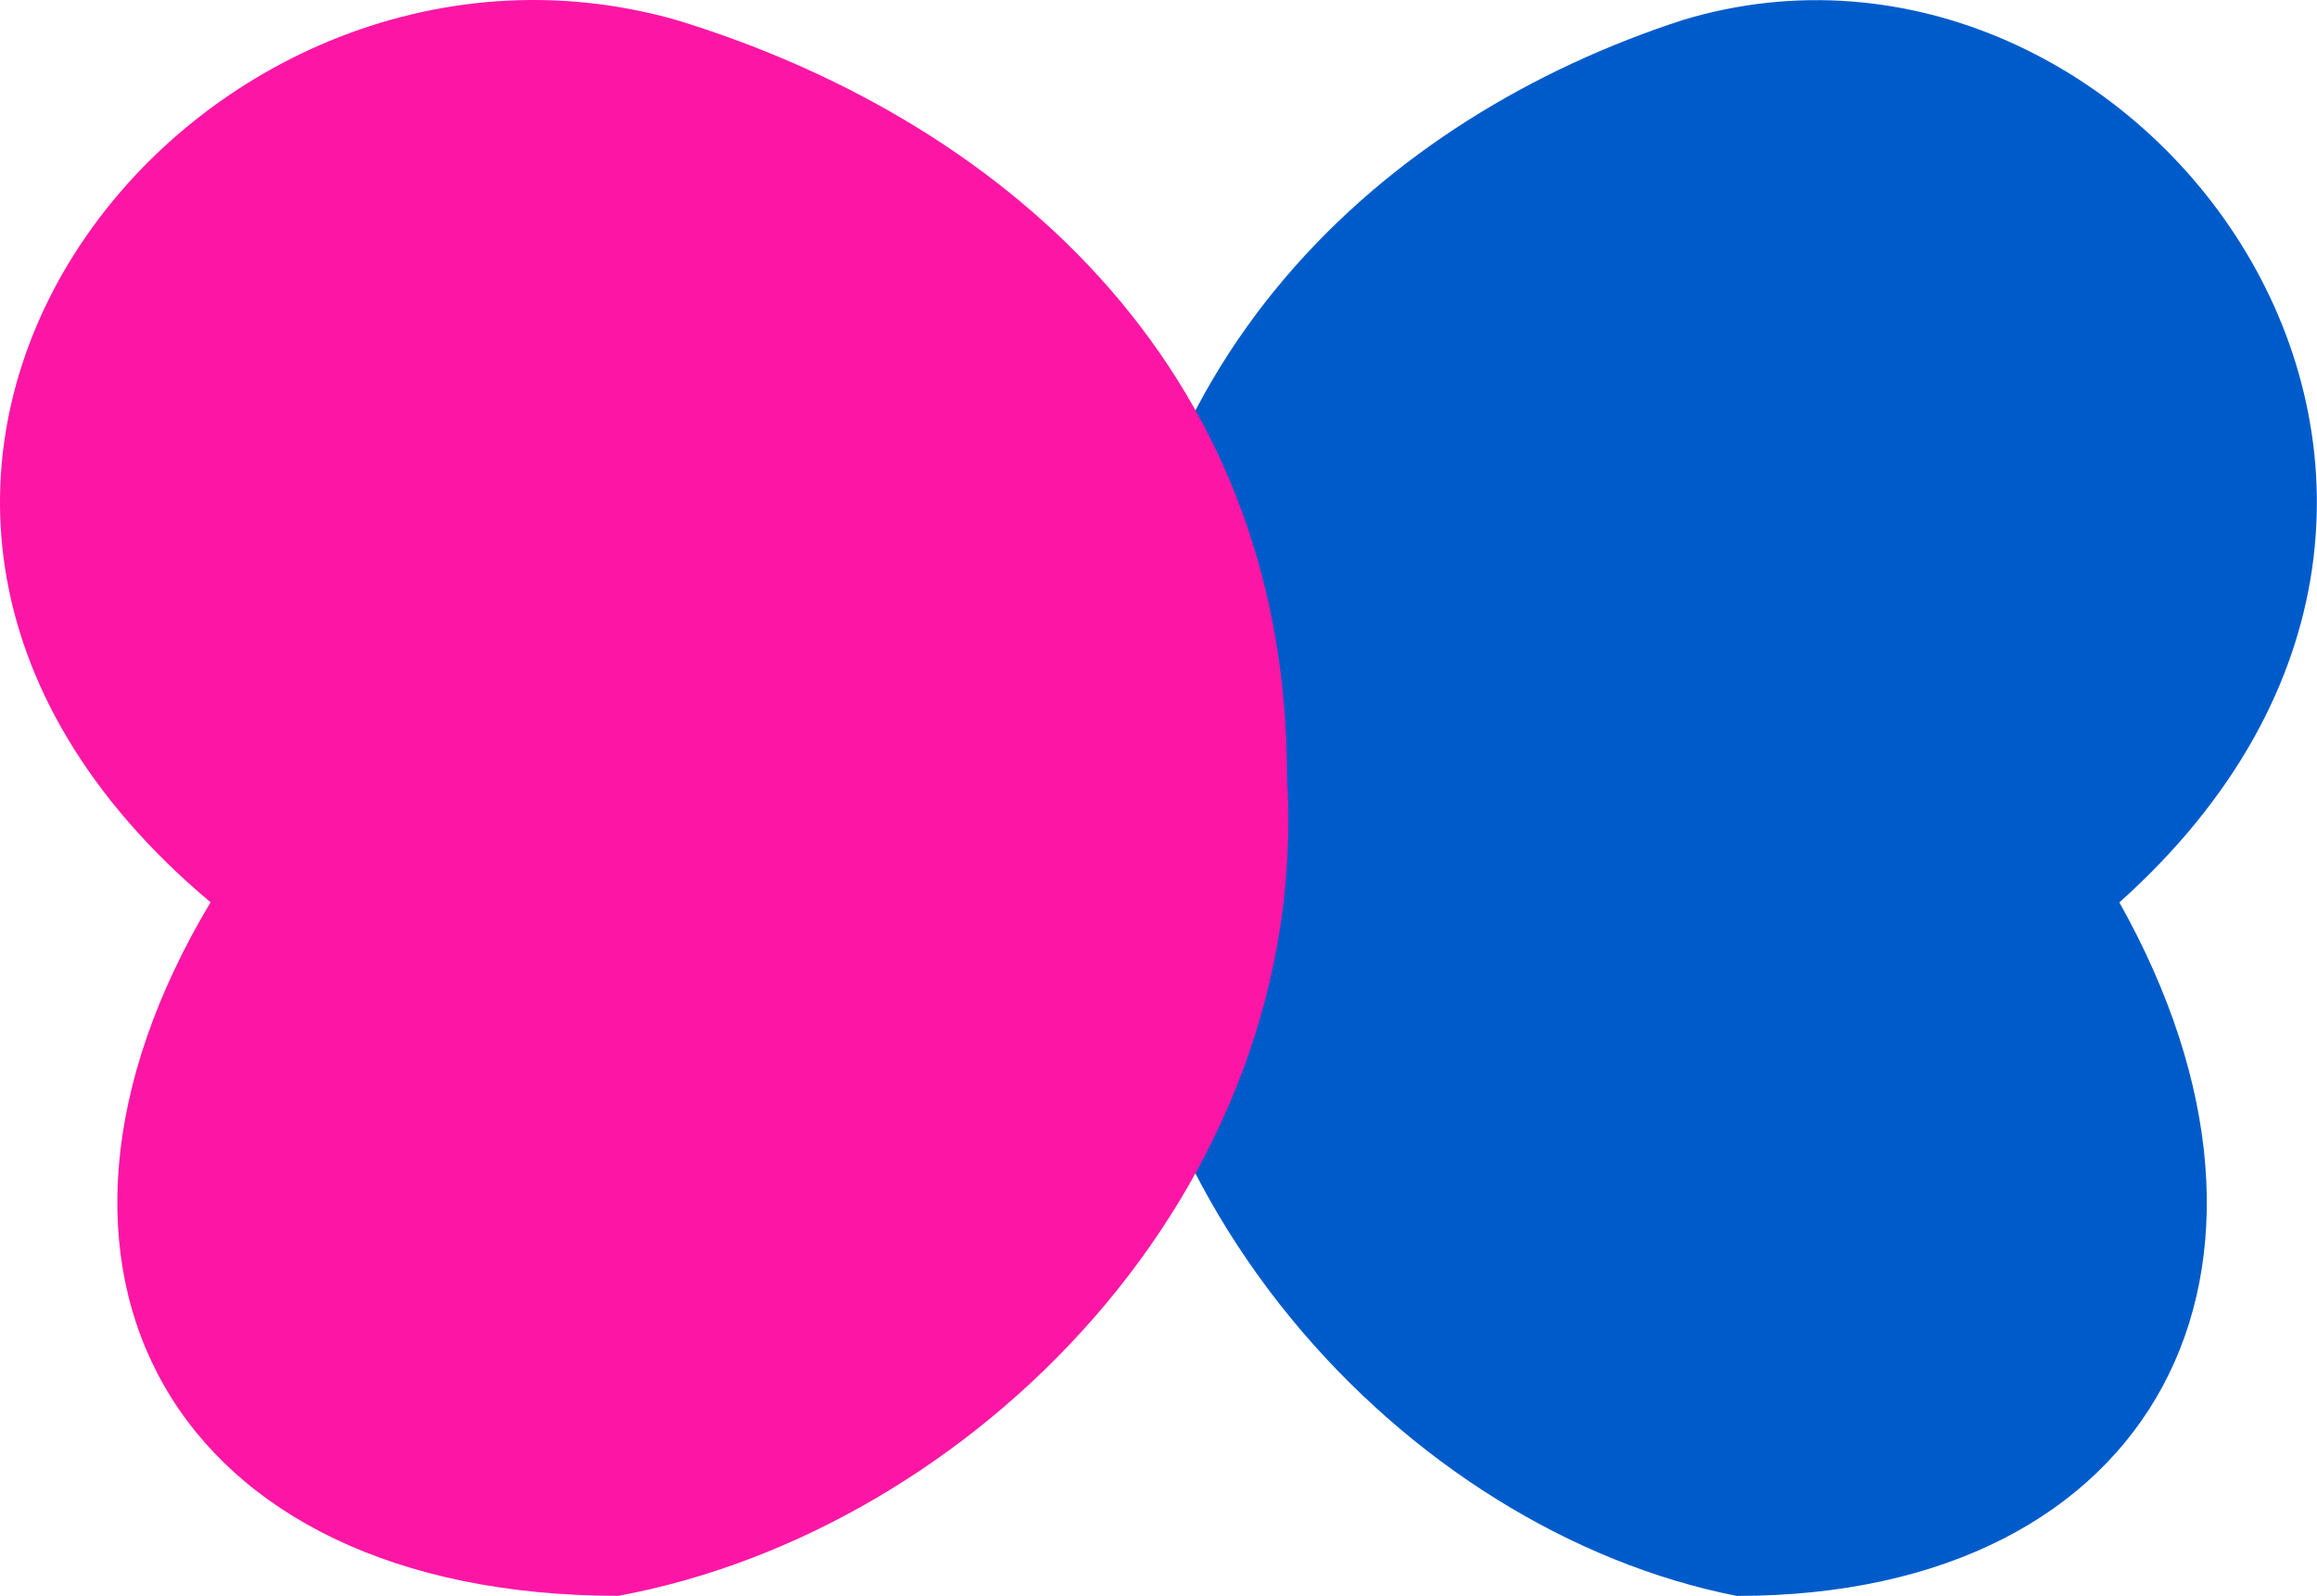 <?xml version="1.0" encoding="UTF-8"?> <svg xmlns="http://www.w3.org/2000/svg" width="12329" height="8492" viewBox="0 0 12329 8492" fill="none"><path d="M5903.95 4133.96C5777.3 6340.88 7485.58 8147.57 9242.16 8491.8C11478.6 8491.8 12369.3 6746.37 11277.4 4801.67C13763.8 2575.75 11368.3 -623.132 8953.22 106.842C7375.82 619.824 5903.95 1912.2 5903.95 4133.96Z" fill="#005BCA"></path><path d="M6848.32 4133.3C6983.32 6340.3 5162.32 8147.06 3289.82 8491.3C905.815 8491.3 -43.684 6745.8 1120.32 4801.04C-1530.18 2575.04 1023.32 -623.958 3597.82 106.042C5279.32 619.042 6848.32 1911.46 6848.32 4133.3Z" fill="#FD16A5"></path></svg> 